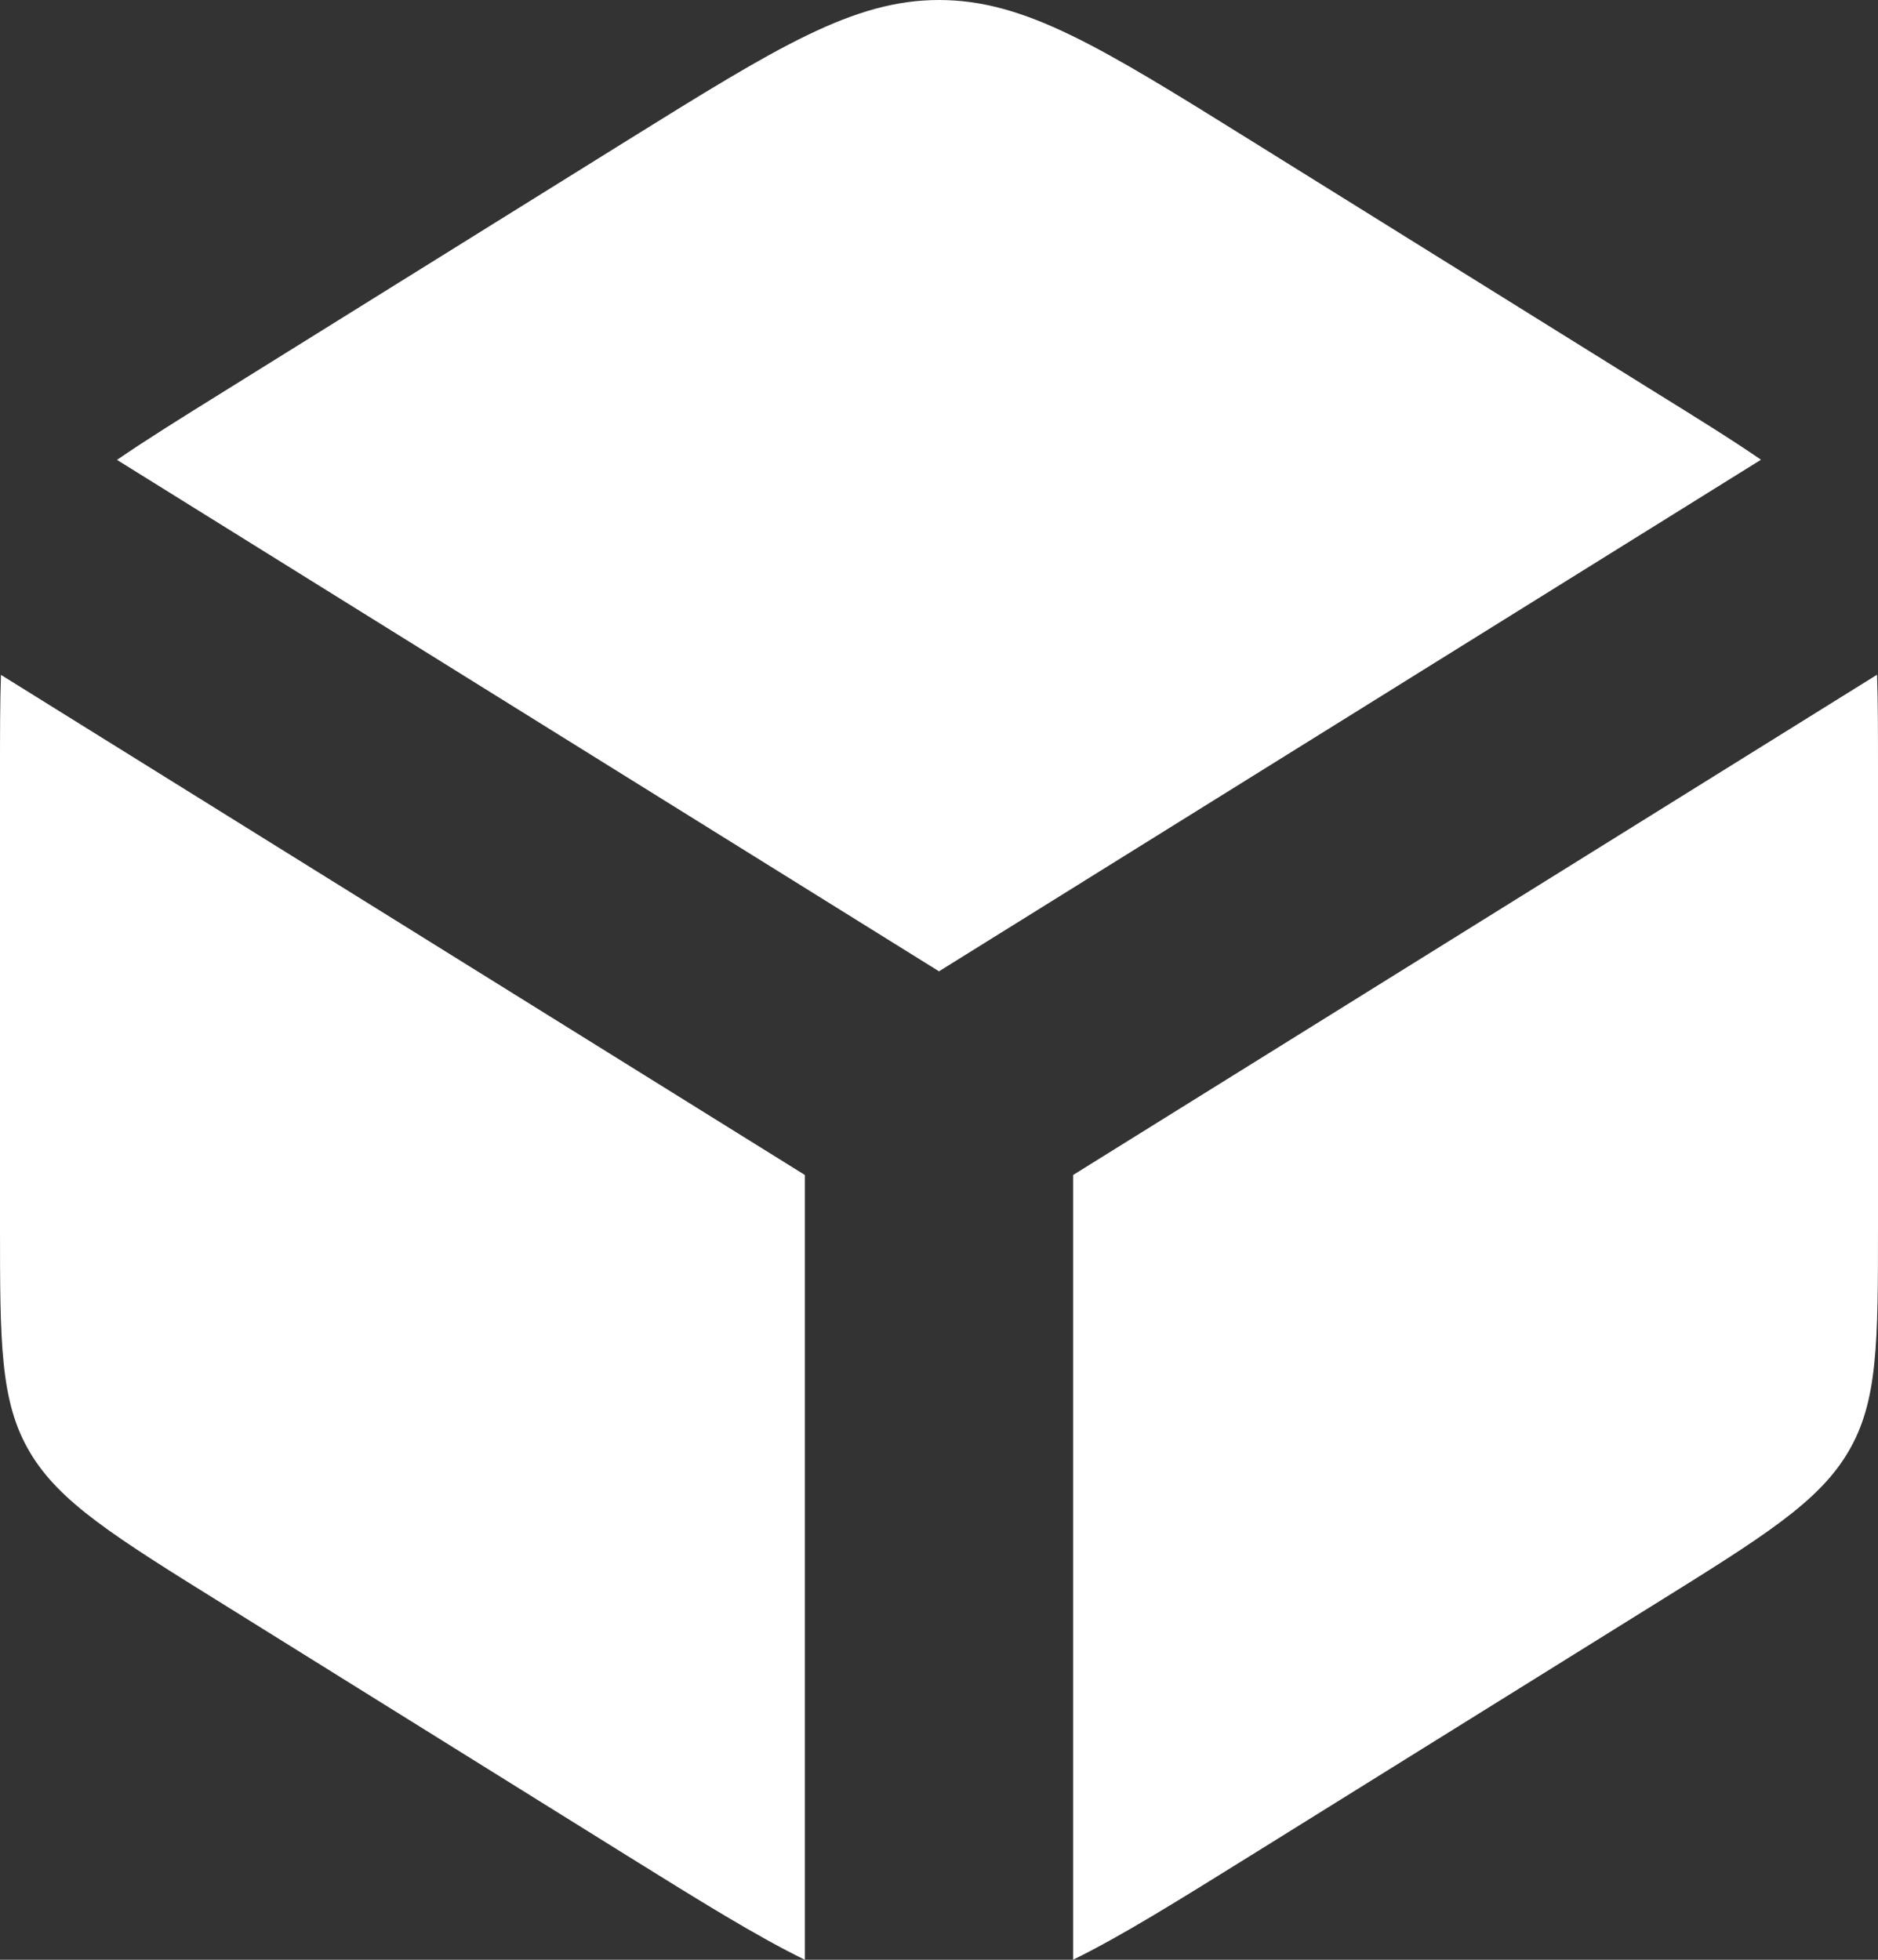 <?xml version="1.0" encoding="UTF-8"?> <svg xmlns="http://www.w3.org/2000/svg" width="23" height="24" viewBox="0 0 23 24" fill="none"><rect x="0" y="0" width="23" height="24" fill="#333333" stroke="none"/><path fill-rule="evenodd" clip-rule="evenodd" d="M7.68 22.725L2.752 19.657C1.403 18.819 0.728 18.398 0.365 17.783C1.54546e-05 17.168 1.52588e-05 16.444 1.52588e-05 15.001V9.445C1.52588e-05 8.984 1.52083e-05 8.598 0.012 8.265L9.857 14.389V24C9.271 23.714 8.587 23.289 7.68 22.725ZM13.143 23.999C13.729 23.712 14.413 23.286 15.32 22.722L20.248 19.656C21.597 18.817 22.272 18.397 22.635 17.781C23 17.166 23 16.444 23 15V9.444C23 8.983 23 8.597 22.988 8.263L13.143 14.389V23.999ZM21.567 5.63L11.5 11.895L1.433 5.632C1.781 5.392 2.213 5.123 2.752 4.788L7.68 1.721C9.525 0.574 10.449 0 11.5 0C12.551 0 13.475 0.572 15.32 1.721L20.248 4.788C20.789 5.123 21.219 5.39 21.567 5.63Z" fill="white"></path></svg> 